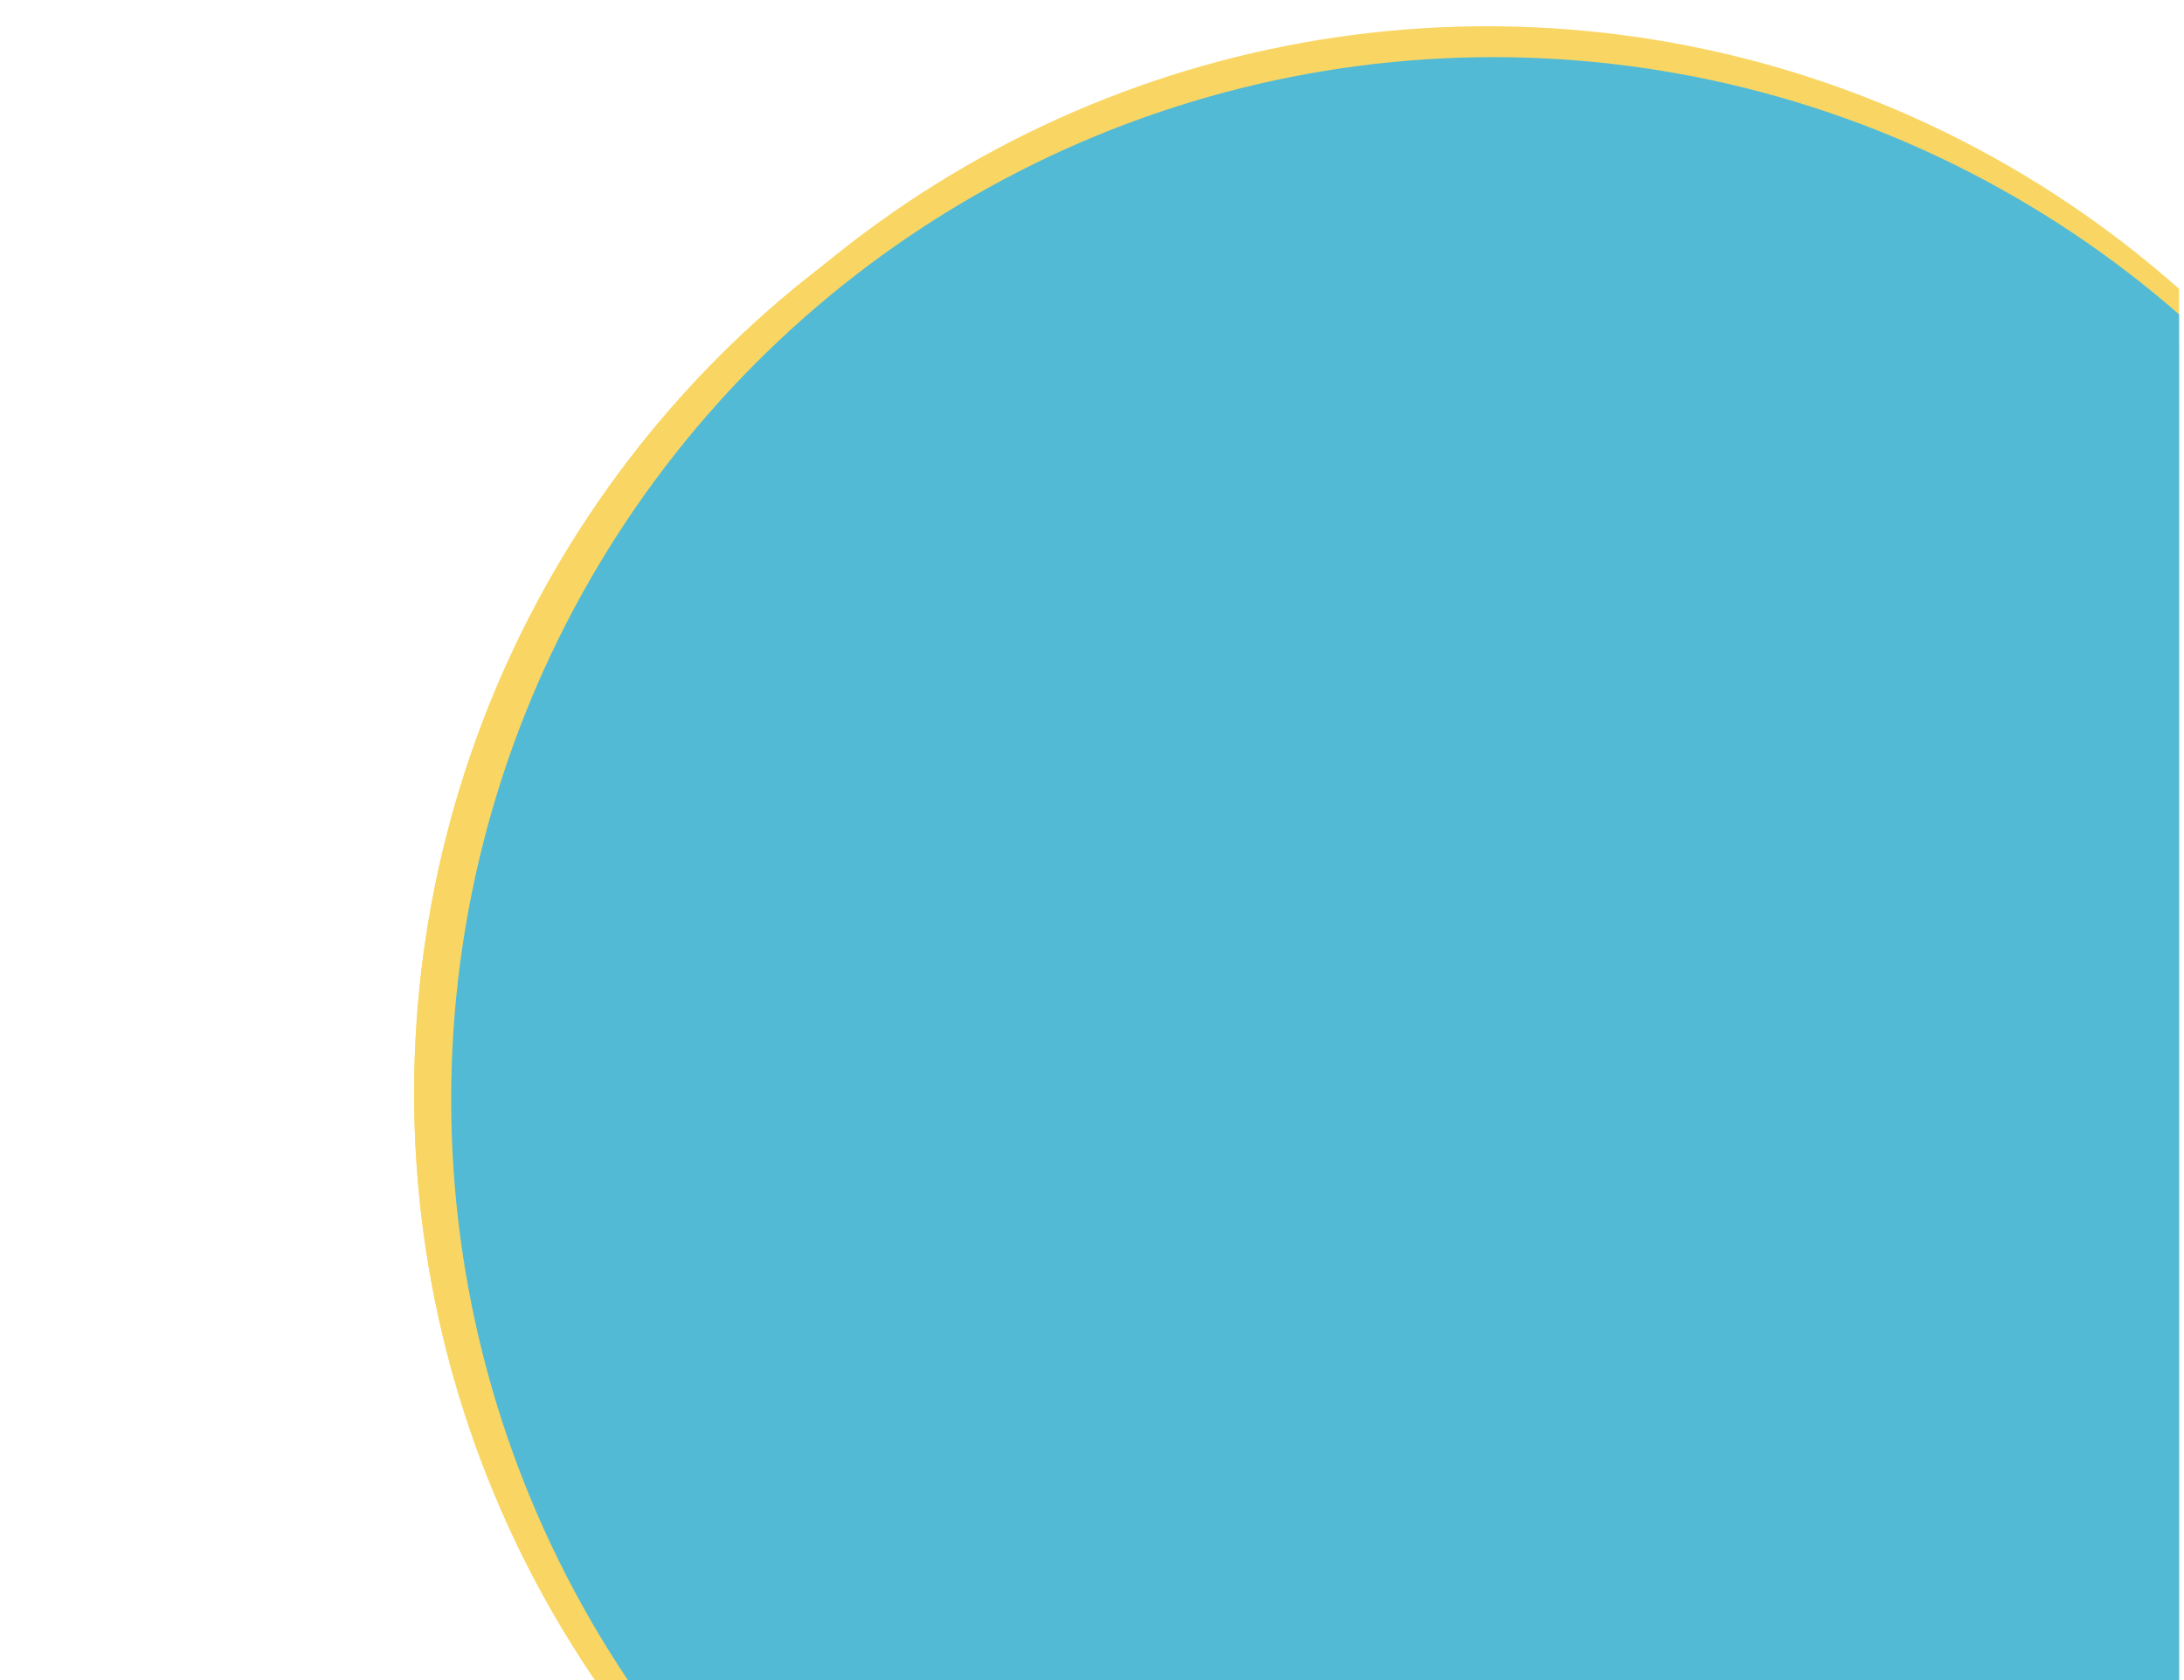 <svg width="442" height="340" viewBox="0 0 442 340" fill="none" xmlns="http://www.w3.org/2000/svg">
<g clip-path="url(#clip0_369_12529)">
<circle cx="294.75" cy="221.25" r="210.938" fill="#F9D664"/>
<circle cx="301" cy="216.25" r="210.938" fill="#F9D664"/>
<g filter="url(#filter0_f_369_12529)">
<circle cx="294.75" cy="221.25" r="210.938" fill="#F9D664"/>
</g>
<circle cx="302.25" cy="222.5" r="210.938" fill="#52BAD5"/>
</g>
<defs>
<filter id="filter0_f_369_12529" x="72.562" y="-0.938" width="444.375" height="444.375" filterUnits="userSpaceOnUse" color-interpolation-filters="sRGB">
<feFlood flood-opacity="0" result="BackgroundImageFix"/>
<feBlend mode="normal" in="SourceGraphic" in2="BackgroundImageFix" result="shape"/>
<feGaussianBlur stdDeviation="5.625" result="effect1_foregroundBlur_369_12529"/>
</filter>
<clipPath id="clip0_369_12529">
<rect width="370" height="340" fill="white" transform="translate(71)"/>
</clipPath>
</defs>
</svg>
